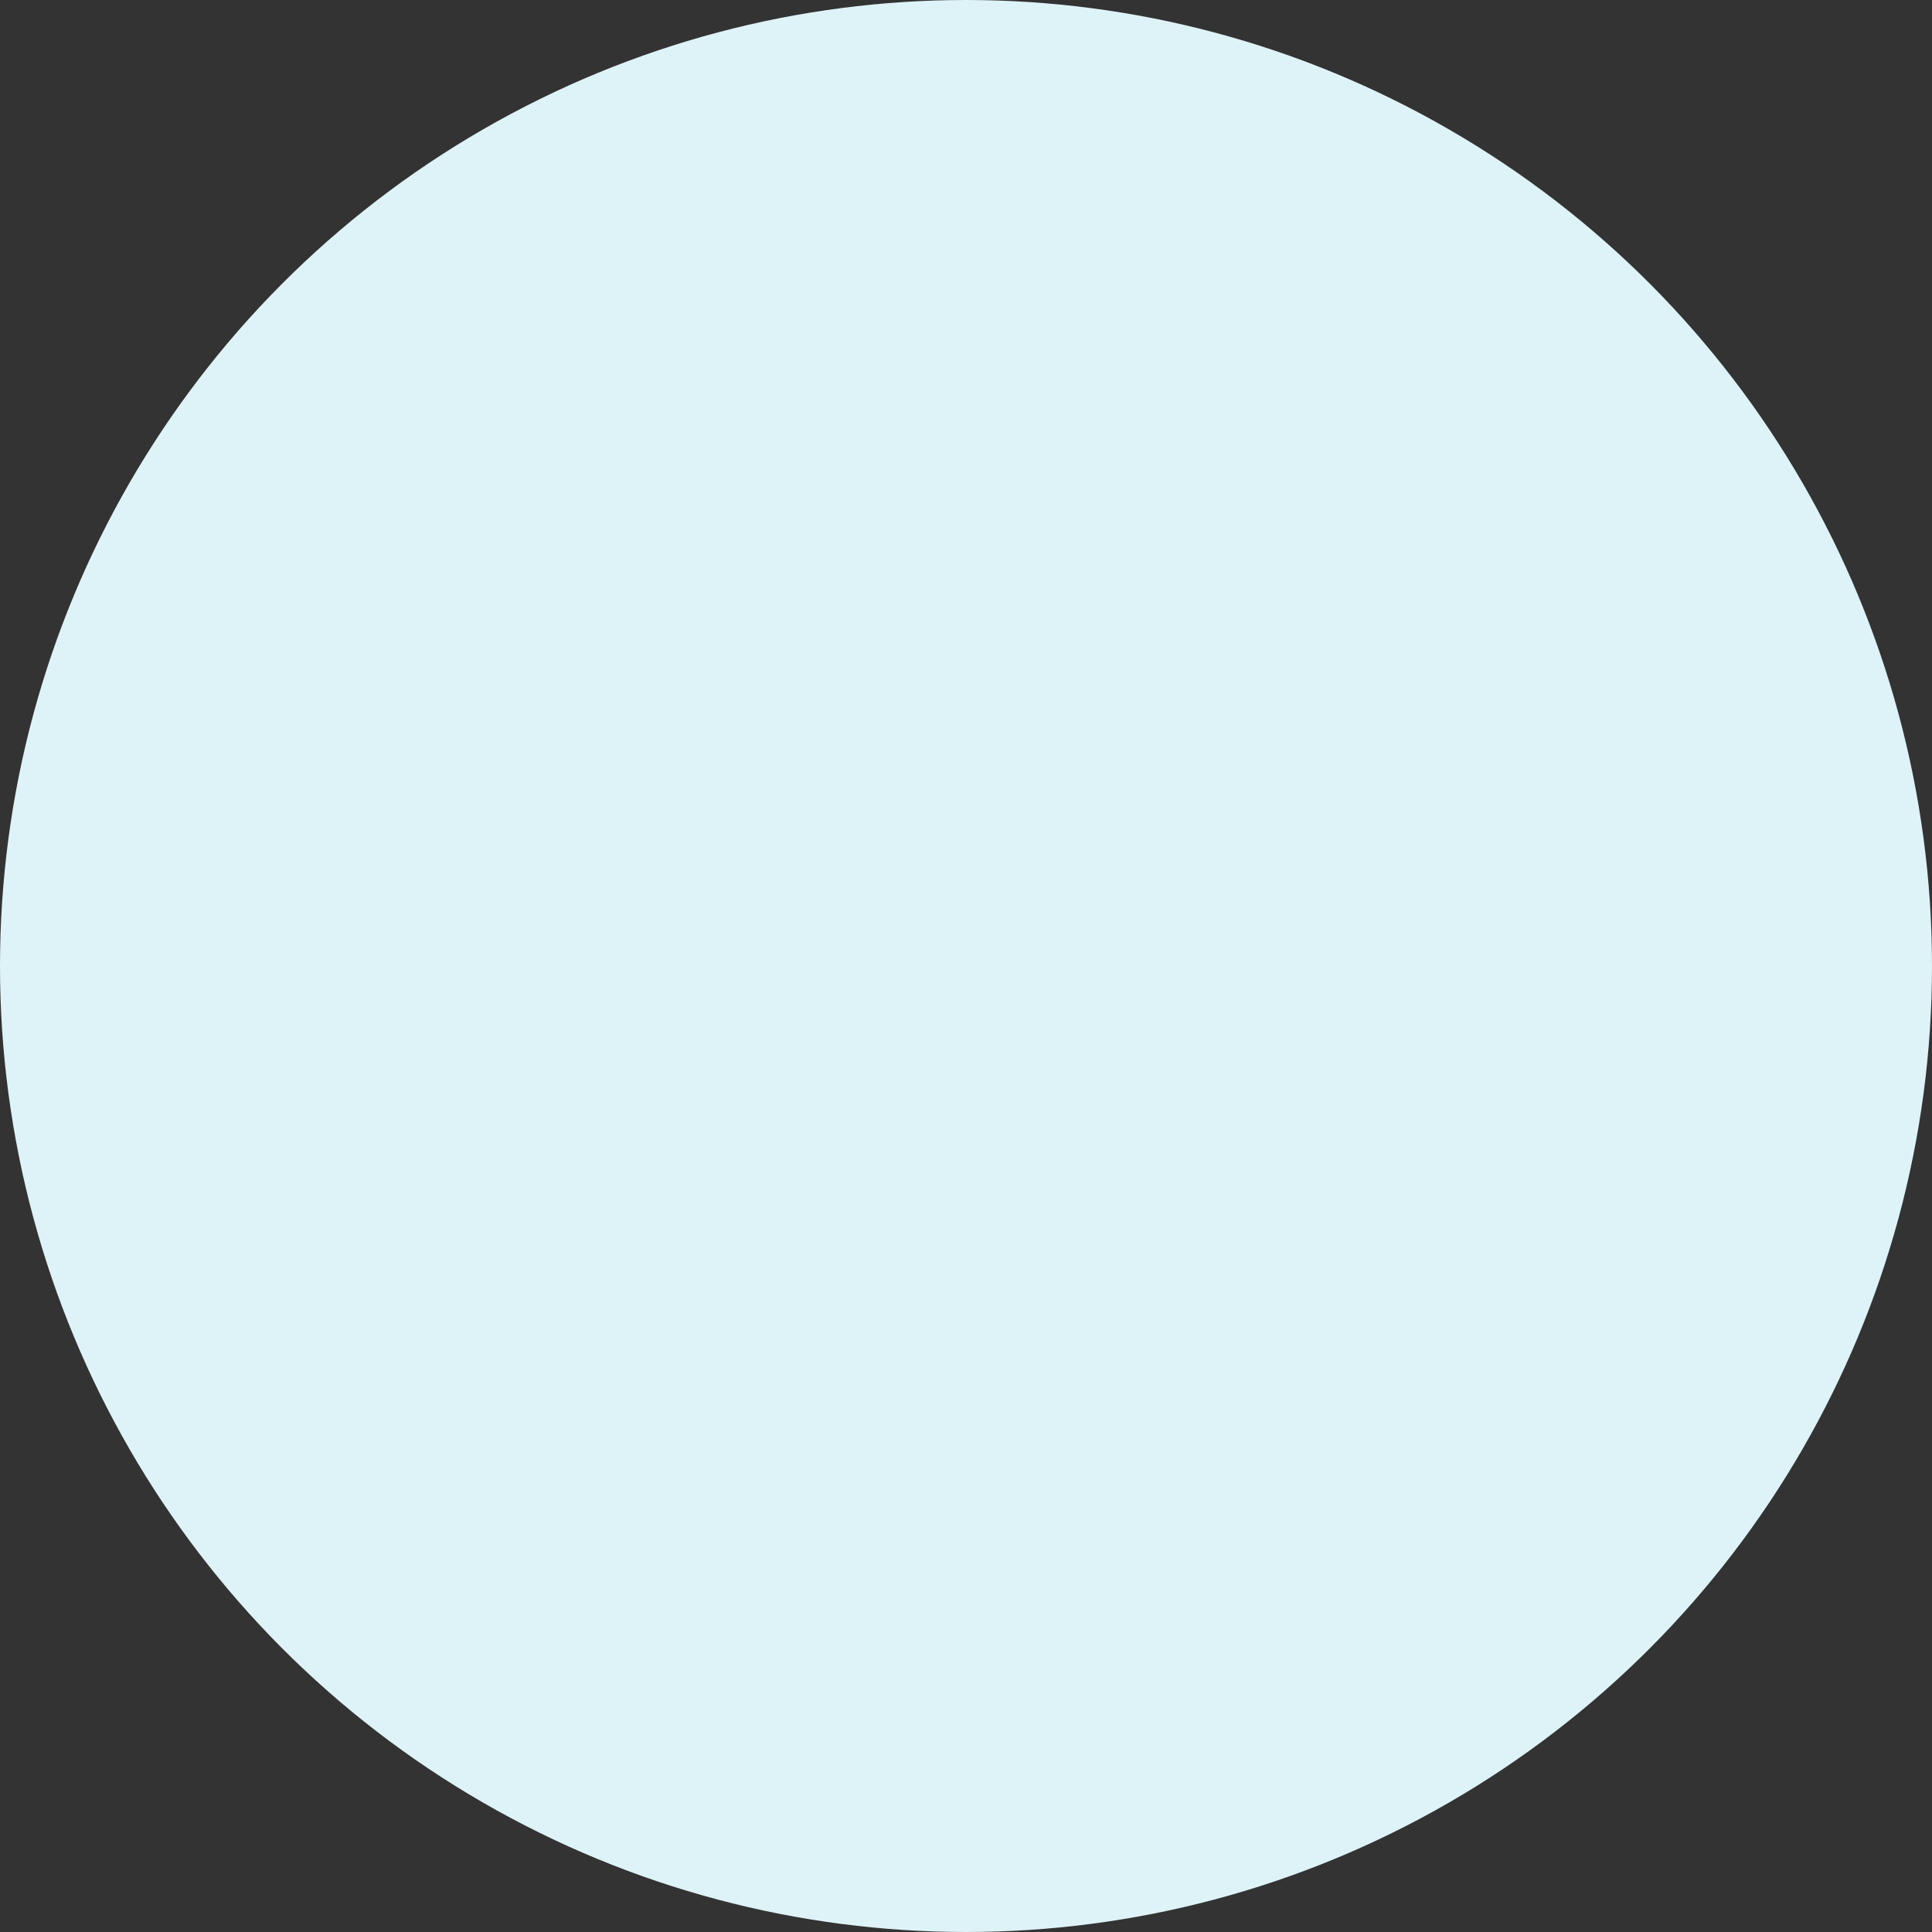 <svg xmlns="http://www.w3.org/2000/svg" width="348" height="348" viewBox="0 0 348 348"><rect x="0" y="0" width="348" height="348" fill="#333333" stroke="none"/><circle id="Ellipse_17" data-name="Ellipse 17" cx="174" cy="174" r="174" fill="#def3f7"></circle></svg>